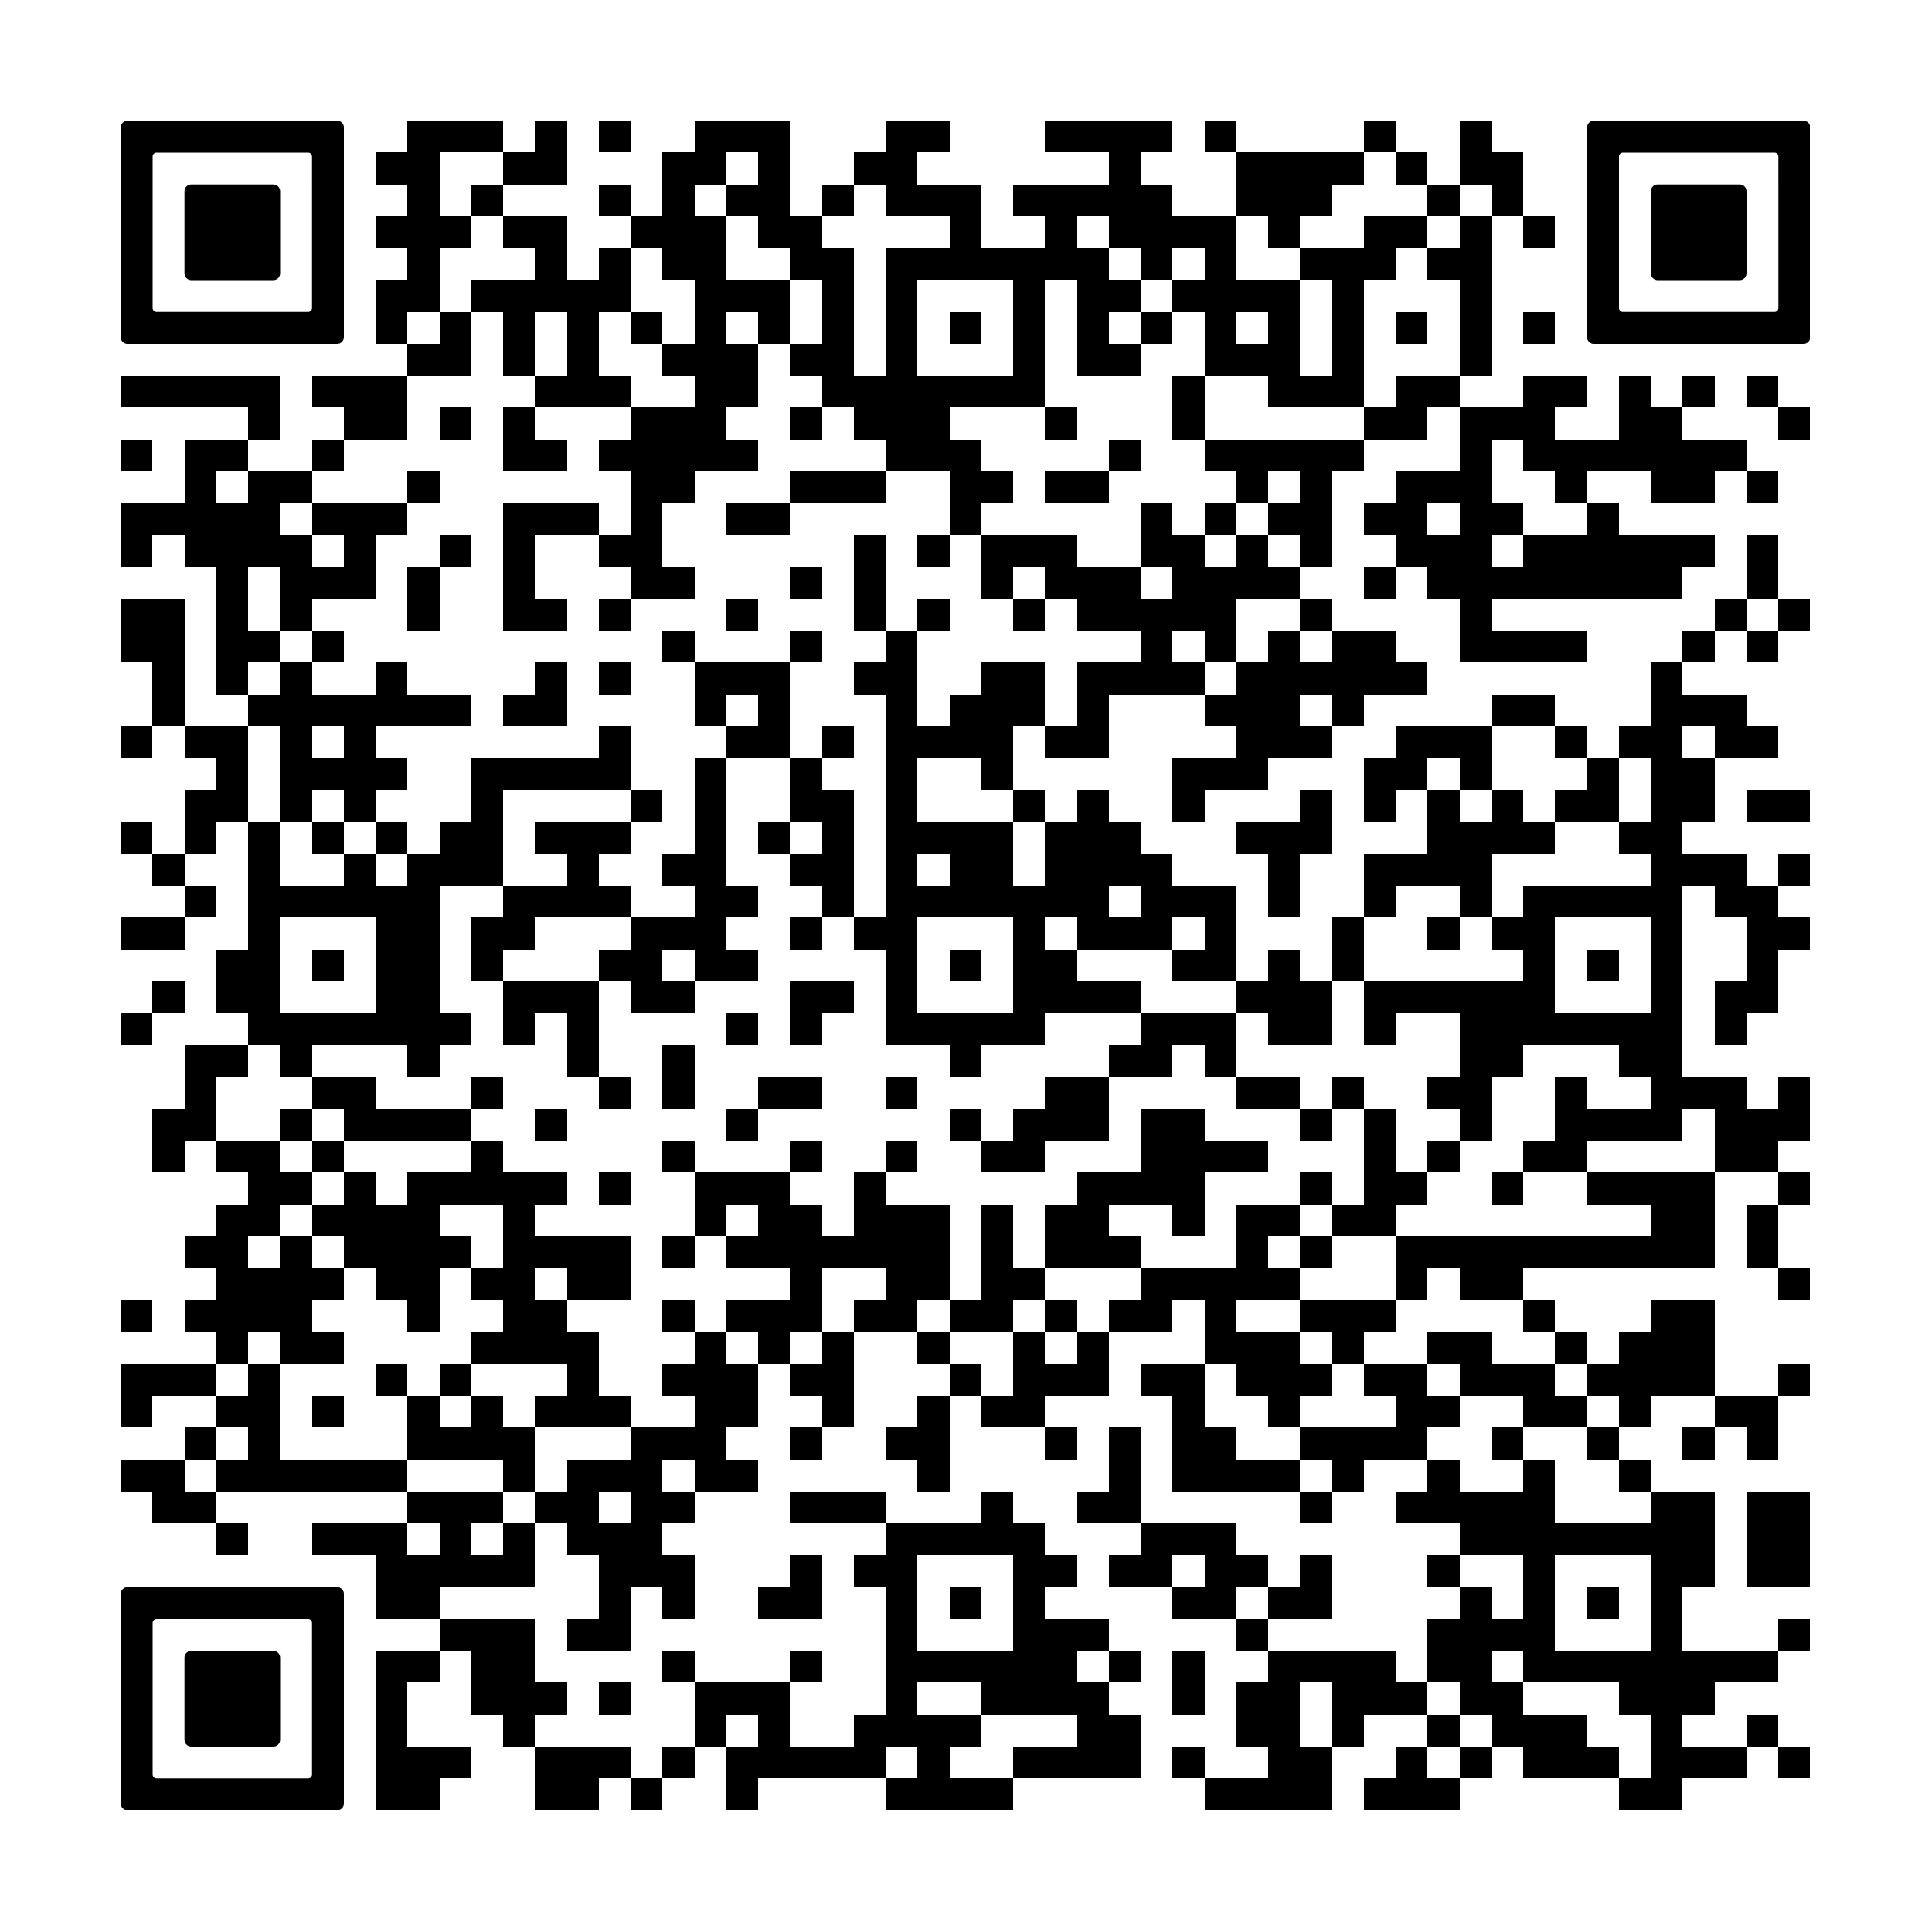 <svg version="1.0" xmlns="http://www.w3.org/2000/svg" xmlns:xlink="http://www.w3.org/1999/xlink"
	 viewBox="0 0 100 100" enable-background="new 0 0 100 100" xml:space="preserve">
	
<rect x="0" y="0" width="100" height="100" fill="#808080" stroke="none"/>
	
<svg xmlns="http://www.w3.org/2000/svg" xmlns:xlink="http://www.w3.org/1999/xlink" version="1.1" width="100" height="100" viewBox="0 0 2000 2000" x="0" y="0" shape-rendering="crispEdges"><defs/><rect x="0" y="0" width="2000" height="2000" fill="#ffffff"/><rect x="422" y="125" width="33" height="33" fill="#000000"/><rect x="455" y="125" width="33" height="33" fill="#000000"/><rect x="488" y="125" width="33" height="33" fill="#000000"/><rect x="554" y="125" width="33" height="33" fill="#000000"/><rect x="620" y="125" width="33" height="33" fill="#000000"/><rect x="719" y="125" width="33" height="33" fill="#000000"/><rect x="752" y="125" width="33" height="33" fill="#000000"/><rect x="785" y="125" width="33" height="33" fill="#000000"/><rect x="917" y="125" width="33" height="33" fill="#000000"/><rect x="950" y="125" width="33" height="33" fill="#000000"/><rect x="1082" y="125" width="33" height="33" fill="#000000"/><rect x="1115" y="125" width="33" height="33" fill="#000000"/><rect x="1148" y="125" width="33" height="33" fill="#000000"/><rect x="1181" y="125" width="33" height="33" fill="#000000"/><rect x="1247" y="125" width="33" height="33" fill="#000000"/><rect x="1412" y="125" width="33" height="33" fill="#000000"/><rect x="1511" y="125" width="33" height="33" fill="#000000"/><rect x="389" y="158" width="33" height="33" fill="#000000"/><rect x="422" y="158" width="33" height="33" fill="#000000"/><rect x="521" y="158" width="33" height="33" fill="#000000"/><rect x="554" y="158" width="33" height="33" fill="#000000"/><rect x="686" y="158" width="33" height="33" fill="#000000"/><rect x="719" y="158" width="33" height="33" fill="#000000"/><rect x="785" y="158" width="33" height="33" fill="#000000"/><rect x="884" y="158" width="33" height="33" fill="#000000"/><rect x="917" y="158" width="33" height="33" fill="#000000"/><rect x="1148" y="158" width="33" height="33" fill="#000000"/><rect x="1280" y="158" width="33" height="33" fill="#000000"/><rect x="1313" y="158" width="33" height="33" fill="#000000"/><rect x="1346" y="158" width="33" height="33" fill="#000000"/><rect x="1379" y="158" width="33" height="33" fill="#000000"/><rect x="1445" y="158" width="33" height="33" fill="#000000"/><rect x="1511" y="158" width="33" height="33" fill="#000000"/><rect x="1544" y="158" width="33" height="33" fill="#000000"/><rect x="422" y="191" width="33" height="33" fill="#000000"/><rect x="488" y="191" width="33" height="33" fill="#000000"/><rect x="620" y="191" width="33" height="33" fill="#000000"/><rect x="686" y="191" width="33" height="33" fill="#000000"/><rect x="752" y="191" width="33" height="33" fill="#000000"/><rect x="785" y="191" width="33" height="33" fill="#000000"/><rect x="851" y="191" width="33" height="33" fill="#000000"/><rect x="917" y="191" width="33" height="33" fill="#000000"/><rect x="950" y="191" width="33" height="33" fill="#000000"/><rect x="983" y="191" width="33" height="33" fill="#000000"/><rect x="1049" y="191" width="33" height="33" fill="#000000"/><rect x="1082" y="191" width="33" height="33" fill="#000000"/><rect x="1115" y="191" width="33" height="33" fill="#000000"/><rect x="1148" y="191" width="33" height="33" fill="#000000"/><rect x="1181" y="191" width="33" height="33" fill="#000000"/><rect x="1280" y="191" width="33" height="33" fill="#000000"/><rect x="1313" y="191" width="33" height="33" fill="#000000"/><rect x="1346" y="191" width="33" height="33" fill="#000000"/><rect x="1478" y="191" width="33" height="33" fill="#000000"/><rect x="1544" y="191" width="33" height="33" fill="#000000"/><rect x="389" y="224" width="33" height="33" fill="#000000"/><rect x="422" y="224" width="33" height="33" fill="#000000"/><rect x="455" y="224" width="33" height="33" fill="#000000"/><rect x="521" y="224" width="33" height="33" fill="#000000"/><rect x="554" y="224" width="33" height="33" fill="#000000"/><rect x="653" y="224" width="33" height="33" fill="#000000"/><rect x="686" y="224" width="33" height="33" fill="#000000"/><rect x="719" y="224" width="33" height="33" fill="#000000"/><rect x="785" y="224" width="33" height="33" fill="#000000"/><rect x="818" y="224" width="33" height="33" fill="#000000"/><rect x="983" y="224" width="33" height="33" fill="#000000"/><rect x="1082" y="224" width="33" height="33" fill="#000000"/><rect x="1148" y="224" width="33" height="33" fill="#000000"/><rect x="1181" y="224" width="33" height="33" fill="#000000"/><rect x="1214" y="224" width="33" height="33" fill="#000000"/><rect x="1247" y="224" width="33" height="33" fill="#000000"/><rect x="1313" y="224" width="33" height="33" fill="#000000"/><rect x="1412" y="224" width="33" height="33" fill="#000000"/><rect x="1445" y="224" width="33" height="33" fill="#000000"/><rect x="1511" y="224" width="33" height="33" fill="#000000"/><rect x="1577" y="224" width="33" height="33" fill="#000000"/><rect x="422" y="257" width="33" height="33" fill="#000000"/><rect x="554" y="257" width="33" height="33" fill="#000000"/><rect x="620" y="257" width="33" height="33" fill="#000000"/><rect x="686" y="257" width="33" height="33" fill="#000000"/><rect x="719" y="257" width="33" height="33" fill="#000000"/><rect x="818" y="257" width="33" height="33" fill="#000000"/><rect x="851" y="257" width="33" height="33" fill="#000000"/><rect x="917" y="257" width="33" height="33" fill="#000000"/><rect x="950" y="257" width="33" height="33" fill="#000000"/><rect x="983" y="257" width="33" height="33" fill="#000000"/><rect x="1016" y="257" width="33" height="33" fill="#000000"/><rect x="1049" y="257" width="33" height="33" fill="#000000"/><rect x="1082" y="257" width="33" height="33" fill="#000000"/><rect x="1115" y="257" width="33" height="33" fill="#000000"/><rect x="1181" y="257" width="33" height="33" fill="#000000"/><rect x="1247" y="257" width="33" height="33" fill="#000000"/><rect x="1346" y="257" width="33" height="33" fill="#000000"/><rect x="1379" y="257" width="33" height="33" fill="#000000"/><rect x="1412" y="257" width="33" height="33" fill="#000000"/><rect x="1478" y="257" width="33" height="33" fill="#000000"/><rect x="1511" y="257" width="33" height="33" fill="#000000"/><rect x="389" y="290" width="33" height="33" fill="#000000"/><rect x="422" y="290" width="33" height="33" fill="#000000"/><rect x="488" y="290" width="33" height="33" fill="#000000"/><rect x="521" y="290" width="33" height="33" fill="#000000"/><rect x="554" y="290" width="33" height="33" fill="#000000"/><rect x="587" y="290" width="33" height="33" fill="#000000"/><rect x="620" y="290" width="33" height="33" fill="#000000"/><rect x="719" y="290" width="33" height="33" fill="#000000"/><rect x="752" y="290" width="33" height="33" fill="#000000"/><rect x="785" y="290" width="33" height="33" fill="#000000"/><rect x="851" y="290" width="33" height="33" fill="#000000"/><rect x="917" y="290" width="33" height="33" fill="#000000"/><rect x="1049" y="290" width="33" height="33" fill="#000000"/><rect x="1115" y="290" width="33" height="33" fill="#000000"/><rect x="1148" y="290" width="33" height="33" fill="#000000"/><rect x="1214" y="290" width="33" height="33" fill="#000000"/><rect x="1247" y="290" width="33" height="33" fill="#000000"/><rect x="1280" y="290" width="33" height="33" fill="#000000"/><rect x="1313" y="290" width="33" height="33" fill="#000000"/><rect x="1379" y="290" width="33" height="33" fill="#000000"/><rect x="1511" y="290" width="33" height="33" fill="#000000"/><rect x="389" y="323" width="33" height="33" fill="#000000"/><rect x="455" y="323" width="33" height="33" fill="#000000"/><rect x="521" y="323" width="33" height="33" fill="#000000"/><rect x="587" y="323" width="33" height="33" fill="#000000"/><rect x="653" y="323" width="33" height="33" fill="#000000"/><rect x="719" y="323" width="33" height="33" fill="#000000"/><rect x="785" y="323" width="33" height="33" fill="#000000"/><rect x="851" y="323" width="33" height="33" fill="#000000"/><rect x="917" y="323" width="33" height="33" fill="#000000"/><rect x="983" y="323" width="33" height="33" fill="#000000"/><rect x="1049" y="323" width="33" height="33" fill="#000000"/><rect x="1115" y="323" width="33" height="33" fill="#000000"/><rect x="1181" y="323" width="33" height="33" fill="#000000"/><rect x="1247" y="323" width="33" height="33" fill="#000000"/><rect x="1313" y="323" width="33" height="33" fill="#000000"/><rect x="1379" y="323" width="33" height="33" fill="#000000"/><rect x="1445" y="323" width="33" height="33" fill="#000000"/><rect x="1511" y="323" width="33" height="33" fill="#000000"/><rect x="1577" y="323" width="33" height="33" fill="#000000"/><rect x="422" y="356" width="33" height="33" fill="#000000"/><rect x="455" y="356" width="33" height="33" fill="#000000"/><rect x="521" y="356" width="33" height="33" fill="#000000"/><rect x="587" y="356" width="33" height="33" fill="#000000"/><rect x="686" y="356" width="33" height="33" fill="#000000"/><rect x="719" y="356" width="33" height="33" fill="#000000"/><rect x="752" y="356" width="33" height="33" fill="#000000"/><rect x="818" y="356" width="33" height="33" fill="#000000"/><rect x="851" y="356" width="33" height="33" fill="#000000"/><rect x="917" y="356" width="33" height="33" fill="#000000"/><rect x="1049" y="356" width="33" height="33" fill="#000000"/><rect x="1115" y="356" width="33" height="33" fill="#000000"/><rect x="1148" y="356" width="33" height="33" fill="#000000"/><rect x="1247" y="356" width="33" height="33" fill="#000000"/><rect x="1280" y="356" width="33" height="33" fill="#000000"/><rect x="1313" y="356" width="33" height="33" fill="#000000"/><rect x="1379" y="356" width="33" height="33" fill="#000000"/><rect x="1511" y="356" width="33" height="33" fill="#000000"/><rect x="125" y="389" width="33" height="33" fill="#000000"/><rect x="158" y="389" width="33" height="33" fill="#000000"/><rect x="191" y="389" width="33" height="33" fill="#000000"/><rect x="224" y="389" width="33" height="33" fill="#000000"/><rect x="257" y="389" width="33" height="33" fill="#000000"/><rect x="323" y="389" width="33" height="33" fill="#000000"/><rect x="356" y="389" width="33" height="33" fill="#000000"/><rect x="389" y="389" width="33" height="33" fill="#000000"/><rect x="554" y="389" width="33" height="33" fill="#000000"/><rect x="587" y="389" width="33" height="33" fill="#000000"/><rect x="620" y="389" width="33" height="33" fill="#000000"/><rect x="719" y="389" width="33" height="33" fill="#000000"/><rect x="752" y="389" width="33" height="33" fill="#000000"/><rect x="851" y="389" width="33" height="33" fill="#000000"/><rect x="884" y="389" width="33" height="33" fill="#000000"/><rect x="917" y="389" width="33" height="33" fill="#000000"/><rect x="950" y="389" width="33" height="33" fill="#000000"/><rect x="983" y="389" width="33" height="33" fill="#000000"/><rect x="1016" y="389" width="33" height="33" fill="#000000"/><rect x="1049" y="389" width="33" height="33" fill="#000000"/><rect x="1214" y="389" width="33" height="33" fill="#000000"/><rect x="1313" y="389" width="33" height="33" fill="#000000"/><rect x="1346" y="389" width="33" height="33" fill="#000000"/><rect x="1379" y="389" width="33" height="33" fill="#000000"/><rect x="1445" y="389" width="33" height="33" fill="#000000"/><rect x="1478" y="389" width="33" height="33" fill="#000000"/><rect x="1577" y="389" width="33" height="33" fill="#000000"/><rect x="1610" y="389" width="33" height="33" fill="#000000"/><rect x="1676" y="389" width="33" height="33" fill="#000000"/><rect x="1742" y="389" width="33" height="33" fill="#000000"/><rect x="1808" y="389" width="33" height="33" fill="#000000"/><rect x="257" y="422" width="33" height="33" fill="#000000"/><rect x="356" y="422" width="33" height="33" fill="#000000"/><rect x="389" y="422" width="33" height="33" fill="#000000"/><rect x="455" y="422" width="33" height="33" fill="#000000"/><rect x="521" y="422" width="33" height="33" fill="#000000"/><rect x="653" y="422" width="33" height="33" fill="#000000"/><rect x="686" y="422" width="33" height="33" fill="#000000"/><rect x="719" y="422" width="33" height="33" fill="#000000"/><rect x="818" y="422" width="33" height="33" fill="#000000"/><rect x="884" y="422" width="33" height="33" fill="#000000"/><rect x="917" y="422" width="33" height="33" fill="#000000"/><rect x="950" y="422" width="33" height="33" fill="#000000"/><rect x="1082" y="422" width="33" height="33" fill="#000000"/><rect x="1214" y="422" width="33" height="33" fill="#000000"/><rect x="1412" y="422" width="33" height="33" fill="#000000"/><rect x="1445" y="422" width="33" height="33" fill="#000000"/><rect x="1511" y="422" width="33" height="33" fill="#000000"/><rect x="1544" y="422" width="33" height="33" fill="#000000"/><rect x="1577" y="422" width="33" height="33" fill="#000000"/><rect x="1676" y="422" width="33" height="33" fill="#000000"/><rect x="1709" y="422" width="33" height="33" fill="#000000"/><rect x="1841" y="422" width="33" height="33" fill="#000000"/><rect x="125" y="455" width="33" height="33" fill="#000000"/><rect x="191" y="455" width="33" height="33" fill="#000000"/><rect x="224" y="455" width="33" height="33" fill="#000000"/><rect x="323" y="455" width="33" height="33" fill="#000000"/><rect x="521" y="455" width="33" height="33" fill="#000000"/><rect x="554" y="455" width="33" height="33" fill="#000000"/><rect x="620" y="455" width="33" height="33" fill="#000000"/><rect x="653" y="455" width="33" height="33" fill="#000000"/><rect x="686" y="455" width="33" height="33" fill="#000000"/><rect x="719" y="455" width="33" height="33" fill="#000000"/><rect x="752" y="455" width="33" height="33" fill="#000000"/><rect x="917" y="455" width="33" height="33" fill="#000000"/><rect x="950" y="455" width="33" height="33" fill="#000000"/><rect x="983" y="455" width="33" height="33" fill="#000000"/><rect x="1148" y="455" width="33" height="33" fill="#000000"/><rect x="1247" y="455" width="33" height="33" fill="#000000"/><rect x="1280" y="455" width="33" height="33" fill="#000000"/><rect x="1313" y="455" width="33" height="33" fill="#000000"/><rect x="1346" y="455" width="33" height="33" fill="#000000"/><rect x="1379" y="455" width="33" height="33" fill="#000000"/><rect x="1511" y="455" width="33" height="33" fill="#000000"/><rect x="1577" y="455" width="33" height="33" fill="#000000"/><rect x="1610" y="455" width="33" height="33" fill="#000000"/><rect x="1643" y="455" width="33" height="33" fill="#000000"/><rect x="1676" y="455" width="33" height="33" fill="#000000"/><rect x="1709" y="455" width="33" height="33" fill="#000000"/><rect x="1742" y="455" width="33" height="33" fill="#000000"/><rect x="1775" y="455" width="33" height="33" fill="#000000"/><rect x="191" y="488" width="33" height="33" fill="#000000"/><rect x="257" y="488" width="33" height="33" fill="#000000"/><rect x="290" y="488" width="33" height="33" fill="#000000"/><rect x="422" y="488" width="33" height="33" fill="#000000"/><rect x="653" y="488" width="33" height="33" fill="#000000"/><rect x="686" y="488" width="33" height="33" fill="#000000"/><rect x="818" y="488" width="33" height="33" fill="#000000"/><rect x="851" y="488" width="33" height="33" fill="#000000"/><rect x="884" y="488" width="33" height="33" fill="#000000"/><rect x="983" y="488" width="33" height="33" fill="#000000"/><rect x="1016" y="488" width="33" height="33" fill="#000000"/><rect x="1082" y="488" width="33" height="33" fill="#000000"/><rect x="1115" y="488" width="33" height="33" fill="#000000"/><rect x="1280" y="488" width="33" height="33" fill="#000000"/><rect x="1346" y="488" width="33" height="33" fill="#000000"/><rect x="1445" y="488" width="33" height="33" fill="#000000"/><rect x="1478" y="488" width="33" height="33" fill="#000000"/><rect x="1511" y="488" width="33" height="33" fill="#000000"/><rect x="1610" y="488" width="33" height="33" fill="#000000"/><rect x="1709" y="488" width="33" height="33" fill="#000000"/><rect x="1742" y="488" width="33" height="33" fill="#000000"/><rect x="1808" y="488" width="33" height="33" fill="#000000"/><rect x="125" y="521" width="33" height="33" fill="#000000"/><rect x="158" y="521" width="33" height="33" fill="#000000"/><rect x="191" y="521" width="33" height="33" fill="#000000"/><rect x="224" y="521" width="33" height="33" fill="#000000"/><rect x="257" y="521" width="33" height="33" fill="#000000"/><rect x="323" y="521" width="33" height="33" fill="#000000"/><rect x="356" y="521" width="33" height="33" fill="#000000"/><rect x="389" y="521" width="33" height="33" fill="#000000"/><rect x="521" y="521" width="33" height="33" fill="#000000"/><rect x="554" y="521" width="33" height="33" fill="#000000"/><rect x="587" y="521" width="33" height="33" fill="#000000"/><rect x="653" y="521" width="33" height="33" fill="#000000"/><rect x="752" y="521" width="33" height="33" fill="#000000"/><rect x="785" y="521" width="33" height="33" fill="#000000"/><rect x="983" y="521" width="33" height="33" fill="#000000"/><rect x="1181" y="521" width="33" height="33" fill="#000000"/><rect x="1247" y="521" width="33" height="33" fill="#000000"/><rect x="1313" y="521" width="33" height="33" fill="#000000"/><rect x="1346" y="521" width="33" height="33" fill="#000000"/><rect x="1412" y="521" width="33" height="33" fill="#000000"/><rect x="1445" y="521" width="33" height="33" fill="#000000"/><rect x="1511" y="521" width="33" height="33" fill="#000000"/><rect x="1544" y="521" width="33" height="33" fill="#000000"/><rect x="1643" y="521" width="33" height="33" fill="#000000"/><rect x="125" y="554" width="33" height="33" fill="#000000"/><rect x="191" y="554" width="33" height="33" fill="#000000"/><rect x="224" y="554" width="33" height="33" fill="#000000"/><rect x="257" y="554" width="33" height="33" fill="#000000"/><rect x="290" y="554" width="33" height="33" fill="#000000"/><rect x="356" y="554" width="33" height="33" fill="#000000"/><rect x="455" y="554" width="33" height="33" fill="#000000"/><rect x="521" y="554" width="33" height="33" fill="#000000"/><rect x="620" y="554" width="33" height="33" fill="#000000"/><rect x="653" y="554" width="33" height="33" fill="#000000"/><rect x="884" y="554" width="33" height="33" fill="#000000"/><rect x="950" y="554" width="33" height="33" fill="#000000"/><rect x="1016" y="554" width="33" height="33" fill="#000000"/><rect x="1049" y="554" width="33" height="33" fill="#000000"/><rect x="1082" y="554" width="33" height="33" fill="#000000"/><rect x="1181" y="554" width="33" height="33" fill="#000000"/><rect x="1214" y="554" width="33" height="33" fill="#000000"/><rect x="1280" y="554" width="33" height="33" fill="#000000"/><rect x="1346" y="554" width="33" height="33" fill="#000000"/><rect x="1445" y="554" width="33" height="33" fill="#000000"/><rect x="1478" y="554" width="33" height="33" fill="#000000"/><rect x="1511" y="554" width="33" height="33" fill="#000000"/><rect x="1577" y="554" width="33" height="33" fill="#000000"/><rect x="1610" y="554" width="33" height="33" fill="#000000"/><rect x="1643" y="554" width="33" height="33" fill="#000000"/><rect x="1676" y="554" width="33" height="33" fill="#000000"/><rect x="1709" y="554" width="33" height="33" fill="#000000"/><rect x="1742" y="554" width="33" height="33" fill="#000000"/><rect x="1808" y="554" width="33" height="33" fill="#000000"/><rect x="224" y="587" width="33" height="33" fill="#000000"/><rect x="290" y="587" width="33" height="33" fill="#000000"/><rect x="323" y="587" width="33" height="33" fill="#000000"/><rect x="356" y="587" width="33" height="33" fill="#000000"/><rect x="422" y="587" width="33" height="33" fill="#000000"/><rect x="521" y="587" width="33" height="33" fill="#000000"/><rect x="653" y="587" width="33" height="33" fill="#000000"/><rect x="686" y="587" width="33" height="33" fill="#000000"/><rect x="818" y="587" width="33" height="33" fill="#000000"/><rect x="884" y="587" width="33" height="33" fill="#000000"/><rect x="1016" y="587" width="33" height="33" fill="#000000"/><rect x="1082" y="587" width="33" height="33" fill="#000000"/><rect x="1115" y="587" width="33" height="33" fill="#000000"/><rect x="1148" y="587" width="33" height="33" fill="#000000"/><rect x="1214" y="587" width="33" height="33" fill="#000000"/><rect x="1247" y="587" width="33" height="33" fill="#000000"/><rect x="1280" y="587" width="33" height="33" fill="#000000"/><rect x="1313" y="587" width="33" height="33" fill="#000000"/><rect x="1412" y="587" width="33" height="33" fill="#000000"/><rect x="1478" y="587" width="33" height="33" fill="#000000"/><rect x="1511" y="587" width="33" height="33" fill="#000000"/><rect x="1544" y="587" width="33" height="33" fill="#000000"/><rect x="1577" y="587" width="33" height="33" fill="#000000"/><rect x="1610" y="587" width="33" height="33" fill="#000000"/><rect x="1643" y="587" width="33" height="33" fill="#000000"/><rect x="1676" y="587" width="33" height="33" fill="#000000"/><rect x="1709" y="587" width="33" height="33" fill="#000000"/><rect x="1808" y="587" width="33" height="33" fill="#000000"/><rect x="125" y="620" width="33" height="33" fill="#000000"/><rect x="158" y="620" width="33" height="33" fill="#000000"/><rect x="224" y="620" width="33" height="33" fill="#000000"/><rect x="290" y="620" width="33" height="33" fill="#000000"/><rect x="422" y="620" width="33" height="33" fill="#000000"/><rect x="521" y="620" width="33" height="33" fill="#000000"/><rect x="554" y="620" width="33" height="33" fill="#000000"/><rect x="620" y="620" width="33" height="33" fill="#000000"/><rect x="752" y="620" width="33" height="33" fill="#000000"/><rect x="884" y="620" width="33" height="33" fill="#000000"/><rect x="950" y="620" width="33" height="33" fill="#000000"/><rect x="1049" y="620" width="33" height="33" fill="#000000"/><rect x="1115" y="620" width="33" height="33" fill="#000000"/><rect x="1148" y="620" width="33" height="33" fill="#000000"/><rect x="1181" y="620" width="33" height="33" fill="#000000"/><rect x="1214" y="620" width="33" height="33" fill="#000000"/><rect x="1247" y="620" width="33" height="33" fill="#000000"/><rect x="1346" y="620" width="33" height="33" fill="#000000"/><rect x="1511" y="620" width="33" height="33" fill="#000000"/><rect x="1775" y="620" width="33" height="33" fill="#000000"/><rect x="1841" y="620" width="33" height="33" fill="#000000"/><rect x="125" y="653" width="33" height="33" fill="#000000"/><rect x="158" y="653" width="33" height="33" fill="#000000"/><rect x="224" y="653" width="33" height="33" fill="#000000"/><rect x="257" y="653" width="33" height="33" fill="#000000"/><rect x="323" y="653" width="33" height="33" fill="#000000"/><rect x="686" y="653" width="33" height="33" fill="#000000"/><rect x="818" y="653" width="33" height="33" fill="#000000"/><rect x="917" y="653" width="33" height="33" fill="#000000"/><rect x="1181" y="653" width="33" height="33" fill="#000000"/><rect x="1247" y="653" width="33" height="33" fill="#000000"/><rect x="1313" y="653" width="33" height="33" fill="#000000"/><rect x="1379" y="653" width="33" height="33" fill="#000000"/><rect x="1412" y="653" width="33" height="33" fill="#000000"/><rect x="1511" y="653" width="33" height="33" fill="#000000"/><rect x="1544" y="653" width="33" height="33" fill="#000000"/><rect x="1577" y="653" width="33" height="33" fill="#000000"/><rect x="1610" y="653" width="33" height="33" fill="#000000"/><rect x="1742" y="653" width="33" height="33" fill="#000000"/><rect x="1808" y="653" width="33" height="33" fill="#000000"/><rect x="158" y="686" width="33" height="33" fill="#000000"/><rect x="224" y="686" width="33" height="33" fill="#000000"/><rect x="290" y="686" width="33" height="33" fill="#000000"/><rect x="389" y="686" width="33" height="33" fill="#000000"/><rect x="554" y="686" width="33" height="33" fill="#000000"/><rect x="620" y="686" width="33" height="33" fill="#000000"/><rect x="719" y="686" width="33" height="33" fill="#000000"/><rect x="752" y="686" width="33" height="33" fill="#000000"/><rect x="785" y="686" width="33" height="33" fill="#000000"/><rect x="884" y="686" width="33" height="33" fill="#000000"/><rect x="917" y="686" width="33" height="33" fill="#000000"/><rect x="1016" y="686" width="33" height="33" fill="#000000"/><rect x="1049" y="686" width="33" height="33" fill="#000000"/><rect x="1115" y="686" width="33" height="33" fill="#000000"/><rect x="1148" y="686" width="33" height="33" fill="#000000"/><rect x="1181" y="686" width="33" height="33" fill="#000000"/><rect x="1214" y="686" width="33" height="33" fill="#000000"/><rect x="1280" y="686" width="33" height="33" fill="#000000"/><rect x="1313" y="686" width="33" height="33" fill="#000000"/><rect x="1346" y="686" width="33" height="33" fill="#000000"/><rect x="1379" y="686" width="33" height="33" fill="#000000"/><rect x="1412" y="686" width="33" height="33" fill="#000000"/><rect x="1445" y="686" width="33" height="33" fill="#000000"/><rect x="1709" y="686" width="33" height="33" fill="#000000"/><rect x="158" y="719" width="33" height="33" fill="#000000"/><rect x="257" y="719" width="33" height="33" fill="#000000"/><rect x="290" y="719" width="33" height="33" fill="#000000"/><rect x="323" y="719" width="33" height="33" fill="#000000"/><rect x="356" y="719" width="33" height="33" fill="#000000"/><rect x="389" y="719" width="33" height="33" fill="#000000"/><rect x="422" y="719" width="33" height="33" fill="#000000"/><rect x="455" y="719" width="33" height="33" fill="#000000"/><rect x="521" y="719" width="33" height="33" fill="#000000"/><rect x="554" y="719" width="33" height="33" fill="#000000"/><rect x="719" y="719" width="33" height="33" fill="#000000"/><rect x="785" y="719" width="33" height="33" fill="#000000"/><rect x="917" y="719" width="33" height="33" fill="#000000"/><rect x="983" y="719" width="33" height="33" fill="#000000"/><rect x="1016" y="719" width="33" height="33" fill="#000000"/><rect x="1049" y="719" width="33" height="33" fill="#000000"/><rect x="1115" y="719" width="33" height="33" fill="#000000"/><rect x="1247" y="719" width="33" height="33" fill="#000000"/><rect x="1280" y="719" width="33" height="33" fill="#000000"/><rect x="1313" y="719" width="33" height="33" fill="#000000"/><rect x="1379" y="719" width="33" height="33" fill="#000000"/><rect x="1544" y="719" width="33" height="33" fill="#000000"/><rect x="1577" y="719" width="33" height="33" fill="#000000"/><rect x="1709" y="719" width="33" height="33" fill="#000000"/><rect x="1742" y="719" width="33" height="33" fill="#000000"/><rect x="1775" y="719" width="33" height="33" fill="#000000"/><rect x="125" y="752" width="33" height="33" fill="#000000"/><rect x="191" y="752" width="33" height="33" fill="#000000"/><rect x="224" y="752" width="33" height="33" fill="#000000"/><rect x="290" y="752" width="33" height="33" fill="#000000"/><rect x="356" y="752" width="33" height="33" fill="#000000"/><rect x="620" y="752" width="33" height="33" fill="#000000"/><rect x="752" y="752" width="33" height="33" fill="#000000"/><rect x="785" y="752" width="33" height="33" fill="#000000"/><rect x="851" y="752" width="33" height="33" fill="#000000"/><rect x="917" y="752" width="33" height="33" fill="#000000"/><rect x="950" y="752" width="33" height="33" fill="#000000"/><rect x="983" y="752" width="33" height="33" fill="#000000"/><rect x="1016" y="752" width="33" height="33" fill="#000000"/><rect x="1082" y="752" width="33" height="33" fill="#000000"/><rect x="1115" y="752" width="33" height="33" fill="#000000"/><rect x="1280" y="752" width="33" height="33" fill="#000000"/><rect x="1313" y="752" width="33" height="33" fill="#000000"/><rect x="1346" y="752" width="33" height="33" fill="#000000"/><rect x="1445" y="752" width="33" height="33" fill="#000000"/><rect x="1478" y="752" width="33" height="33" fill="#000000"/><rect x="1511" y="752" width="33" height="33" fill="#000000"/><rect x="1610" y="752" width="33" height="33" fill="#000000"/><rect x="1676" y="752" width="33" height="33" fill="#000000"/><rect x="1709" y="752" width="33" height="33" fill="#000000"/><rect x="1775" y="752" width="33" height="33" fill="#000000"/><rect x="1808" y="752" width="33" height="33" fill="#000000"/><rect x="224" y="785" width="33" height="33" fill="#000000"/><rect x="290" y="785" width="33" height="33" fill="#000000"/><rect x="323" y="785" width="33" height="33" fill="#000000"/><rect x="356" y="785" width="33" height="33" fill="#000000"/><rect x="389" y="785" width="33" height="33" fill="#000000"/><rect x="488" y="785" width="33" height="33" fill="#000000"/><rect x="521" y="785" width="33" height="33" fill="#000000"/><rect x="554" y="785" width="33" height="33" fill="#000000"/><rect x="587" y="785" width="33" height="33" fill="#000000"/><rect x="620" y="785" width="33" height="33" fill="#000000"/><rect x="719" y="785" width="33" height="33" fill="#000000"/><rect x="818" y="785" width="33" height="33" fill="#000000"/><rect x="917" y="785" width="33" height="33" fill="#000000"/><rect x="1016" y="785" width="33" height="33" fill="#000000"/><rect x="1214" y="785" width="33" height="33" fill="#000000"/><rect x="1247" y="785" width="33" height="33" fill="#000000"/><rect x="1280" y="785" width="33" height="33" fill="#000000"/><rect x="1412" y="785" width="33" height="33" fill="#000000"/><rect x="1445" y="785" width="33" height="33" fill="#000000"/><rect x="1511" y="785" width="33" height="33" fill="#000000"/><rect x="1643" y="785" width="33" height="33" fill="#000000"/><rect x="1709" y="785" width="33" height="33" fill="#000000"/><rect x="1742" y="785" width="33" height="33" fill="#000000"/><rect x="191" y="818" width="33" height="33" fill="#000000"/><rect x="224" y="818" width="33" height="33" fill="#000000"/><rect x="290" y="818" width="33" height="33" fill="#000000"/><rect x="356" y="818" width="33" height="33" fill="#000000"/><rect x="488" y="818" width="33" height="33" fill="#000000"/><rect x="653" y="818" width="33" height="33" fill="#000000"/><rect x="719" y="818" width="33" height="33" fill="#000000"/><rect x="818" y="818" width="33" height="33" fill="#000000"/><rect x="851" y="818" width="33" height="33" fill="#000000"/><rect x="917" y="818" width="33" height="33" fill="#000000"/><rect x="1049" y="818" width="33" height="33" fill="#000000"/><rect x="1115" y="818" width="33" height="33" fill="#000000"/><rect x="1214" y="818" width="33" height="33" fill="#000000"/><rect x="1346" y="818" width="33" height="33" fill="#000000"/><rect x="1412" y="818" width="33" height="33" fill="#000000"/><rect x="1478" y="818" width="33" height="33" fill="#000000"/><rect x="1544" y="818" width="33" height="33" fill="#000000"/><rect x="1610" y="818" width="33" height="33" fill="#000000"/><rect x="1643" y="818" width="33" height="33" fill="#000000"/><rect x="1709" y="818" width="33" height="33" fill="#000000"/><rect x="1742" y="818" width="33" height="33" fill="#000000"/><rect x="1808" y="818" width="33" height="33" fill="#000000"/><rect x="1841" y="818" width="33" height="33" fill="#000000"/><rect x="125" y="851" width="33" height="33" fill="#000000"/><rect x="191" y="851" width="33" height="33" fill="#000000"/><rect x="257" y="851" width="33" height="33" fill="#000000"/><rect x="323" y="851" width="33" height="33" fill="#000000"/><rect x="389" y="851" width="33" height="33" fill="#000000"/><rect x="455" y="851" width="33" height="33" fill="#000000"/><rect x="488" y="851" width="33" height="33" fill="#000000"/><rect x="554" y="851" width="33" height="33" fill="#000000"/><rect x="587" y="851" width="33" height="33" fill="#000000"/><rect x="620" y="851" width="33" height="33" fill="#000000"/><rect x="719" y="851" width="33" height="33" fill="#000000"/><rect x="785" y="851" width="33" height="33" fill="#000000"/><rect x="851" y="851" width="33" height="33" fill="#000000"/><rect x="917" y="851" width="33" height="33" fill="#000000"/><rect x="950" y="851" width="33" height="33" fill="#000000"/><rect x="983" y="851" width="33" height="33" fill="#000000"/><rect x="1016" y="851" width="33" height="33" fill="#000000"/><rect x="1082" y="851" width="33" height="33" fill="#000000"/><rect x="1115" y="851" width="33" height="33" fill="#000000"/><rect x="1148" y="851" width="33" height="33" fill="#000000"/><rect x="1280" y="851" width="33" height="33" fill="#000000"/><rect x="1313" y="851" width="33" height="33" fill="#000000"/><rect x="1346" y="851" width="33" height="33" fill="#000000"/><rect x="1478" y="851" width="33" height="33" fill="#000000"/><rect x="1511" y="851" width="33" height="33" fill="#000000"/><rect x="1544" y="851" width="33" height="33" fill="#000000"/><rect x="1577" y="851" width="33" height="33" fill="#000000"/><rect x="1676" y="851" width="33" height="33" fill="#000000"/><rect x="1709" y="851" width="33" height="33" fill="#000000"/><rect x="158" y="884" width="33" height="33" fill="#000000"/><rect x="257" y="884" width="33" height="33" fill="#000000"/><rect x="356" y="884" width="33" height="33" fill="#000000"/><rect x="422" y="884" width="33" height="33" fill="#000000"/><rect x="455" y="884" width="33" height="33" fill="#000000"/><rect x="488" y="884" width="33" height="33" fill="#000000"/><rect x="587" y="884" width="33" height="33" fill="#000000"/><rect x="686" y="884" width="33" height="33" fill="#000000"/><rect x="719" y="884" width="33" height="33" fill="#000000"/><rect x="818" y="884" width="33" height="33" fill="#000000"/><rect x="851" y="884" width="33" height="33" fill="#000000"/><rect x="917" y="884" width="33" height="33" fill="#000000"/><rect x="983" y="884" width="33" height="33" fill="#000000"/><rect x="1016" y="884" width="33" height="33" fill="#000000"/><rect x="1082" y="884" width="33" height="33" fill="#000000"/><rect x="1115" y="884" width="33" height="33" fill="#000000"/><rect x="1148" y="884" width="33" height="33" fill="#000000"/><rect x="1181" y="884" width="33" height="33" fill="#000000"/><rect x="1313" y="884" width="33" height="33" fill="#000000"/><rect x="1412" y="884" width="33" height="33" fill="#000000"/><rect x="1445" y="884" width="33" height="33" fill="#000000"/><rect x="1478" y="884" width="33" height="33" fill="#000000"/><rect x="1511" y="884" width="33" height="33" fill="#000000"/><rect x="1709" y="884" width="33" height="33" fill="#000000"/><rect x="1742" y="884" width="33" height="33" fill="#000000"/><rect x="1775" y="884" width="33" height="33" fill="#000000"/><rect x="1841" y="884" width="33" height="33" fill="#000000"/><rect x="191" y="917" width="33" height="33" fill="#000000"/><rect x="257" y="917" width="33" height="33" fill="#000000"/><rect x="290" y="917" width="33" height="33" fill="#000000"/><rect x="323" y="917" width="33" height="33" fill="#000000"/><rect x="356" y="917" width="33" height="33" fill="#000000"/><rect x="389" y="917" width="33" height="33" fill="#000000"/><rect x="422" y="917" width="33" height="33" fill="#000000"/><rect x="521" y="917" width="33" height="33" fill="#000000"/><rect x="554" y="917" width="33" height="33" fill="#000000"/><rect x="587" y="917" width="33" height="33" fill="#000000"/><rect x="620" y="917" width="33" height="33" fill="#000000"/><rect x="719" y="917" width="33" height="33" fill="#000000"/><rect x="752" y="917" width="33" height="33" fill="#000000"/><rect x="851" y="917" width="33" height="33" fill="#000000"/><rect x="917" y="917" width="33" height="33" fill="#000000"/><rect x="950" y="917" width="33" height="33" fill="#000000"/><rect x="983" y="917" width="33" height="33" fill="#000000"/><rect x="1016" y="917" width="33" height="33" fill="#000000"/><rect x="1049" y="917" width="33" height="33" fill="#000000"/><rect x="1082" y="917" width="33" height="33" fill="#000000"/><rect x="1115" y="917" width="33" height="33" fill="#000000"/><rect x="1181" y="917" width="33" height="33" fill="#000000"/><rect x="1214" y="917" width="33" height="33" fill="#000000"/><rect x="1247" y="917" width="33" height="33" fill="#000000"/><rect x="1313" y="917" width="33" height="33" fill="#000000"/><rect x="1412" y="917" width="33" height="33" fill="#000000"/><rect x="1511" y="917" width="33" height="33" fill="#000000"/><rect x="1577" y="917" width="33" height="33" fill="#000000"/><rect x="1610" y="917" width="33" height="33" fill="#000000"/><rect x="1643" y="917" width="33" height="33" fill="#000000"/><rect x="1676" y="917" width="33" height="33" fill="#000000"/><rect x="1709" y="917" width="33" height="33" fill="#000000"/><rect x="1775" y="917" width="33" height="33" fill="#000000"/><rect x="1808" y="917" width="33" height="33" fill="#000000"/><rect x="125" y="950" width="33" height="33" fill="#000000"/><rect x="158" y="950" width="33" height="33" fill="#000000"/><rect x="257" y="950" width="33" height="33" fill="#000000"/><rect x="389" y="950" width="33" height="33" fill="#000000"/><rect x="422" y="950" width="33" height="33" fill="#000000"/><rect x="488" y="950" width="33" height="33" fill="#000000"/><rect x="521" y="950" width="33" height="33" fill="#000000"/><rect x="653" y="950" width="33" height="33" fill="#000000"/><rect x="686" y="950" width="33" height="33" fill="#000000"/><rect x="719" y="950" width="33" height="33" fill="#000000"/><rect x="818" y="950" width="33" height="33" fill="#000000"/><rect x="884" y="950" width="33" height="33" fill="#000000"/><rect x="917" y="950" width="33" height="33" fill="#000000"/><rect x="1049" y="950" width="33" height="33" fill="#000000"/><rect x="1115" y="950" width="33" height="33" fill="#000000"/><rect x="1148" y="950" width="33" height="33" fill="#000000"/><rect x="1181" y="950" width="33" height="33" fill="#000000"/><rect x="1247" y="950" width="33" height="33" fill="#000000"/><rect x="1379" y="950" width="33" height="33" fill="#000000"/><rect x="1478" y="950" width="33" height="33" fill="#000000"/><rect x="1544" y="950" width="33" height="33" fill="#000000"/><rect x="1577" y="950" width="33" height="33" fill="#000000"/><rect x="1709" y="950" width="33" height="33" fill="#000000"/><rect x="1808" y="950" width="33" height="33" fill="#000000"/><rect x="1841" y="950" width="33" height="33" fill="#000000"/><rect x="224" y="983" width="33" height="33" fill="#000000"/><rect x="257" y="983" width="33" height="33" fill="#000000"/><rect x="323" y="983" width="33" height="33" fill="#000000"/><rect x="389" y="983" width="33" height="33" fill="#000000"/><rect x="422" y="983" width="33" height="33" fill="#000000"/><rect x="488" y="983" width="33" height="33" fill="#000000"/><rect x="620" y="983" width="33" height="33" fill="#000000"/><rect x="653" y="983" width="33" height="33" fill="#000000"/><rect x="719" y="983" width="33" height="33" fill="#000000"/><rect x="752" y="983" width="33" height="33" fill="#000000"/><rect x="917" y="983" width="33" height="33" fill="#000000"/><rect x="983" y="983" width="33" height="33" fill="#000000"/><rect x="1049" y="983" width="33" height="33" fill="#000000"/><rect x="1082" y="983" width="33" height="33" fill="#000000"/><rect x="1214" y="983" width="33" height="33" fill="#000000"/><rect x="1247" y="983" width="33" height="33" fill="#000000"/><rect x="1313" y="983" width="33" height="33" fill="#000000"/><rect x="1379" y="983" width="33" height="33" fill="#000000"/><rect x="1577" y="983" width="33" height="33" fill="#000000"/><rect x="1643" y="983" width="33" height="33" fill="#000000"/><rect x="1709" y="983" width="33" height="33" fill="#000000"/><rect x="1808" y="983" width="33" height="33" fill="#000000"/><rect x="158" y="1016" width="33" height="33" fill="#000000"/><rect x="224" y="1016" width="33" height="33" fill="#000000"/><rect x="257" y="1016" width="33" height="33" fill="#000000"/><rect x="389" y="1016" width="33" height="33" fill="#000000"/><rect x="422" y="1016" width="33" height="33" fill="#000000"/><rect x="521" y="1016" width="33" height="33" fill="#000000"/><rect x="554" y="1016" width="33" height="33" fill="#000000"/><rect x="587" y="1016" width="33" height="33" fill="#000000"/><rect x="653" y="1016" width="33" height="33" fill="#000000"/><rect x="686" y="1016" width="33" height="33" fill="#000000"/><rect x="818" y="1016" width="33" height="33" fill="#000000"/><rect x="851" y="1016" width="33" height="33" fill="#000000"/><rect x="917" y="1016" width="33" height="33" fill="#000000"/><rect x="1049" y="1016" width="33" height="33" fill="#000000"/><rect x="1082" y="1016" width="33" height="33" fill="#000000"/><rect x="1115" y="1016" width="33" height="33" fill="#000000"/><rect x="1148" y="1016" width="33" height="33" fill="#000000"/><rect x="1280" y="1016" width="33" height="33" fill="#000000"/><rect x="1313" y="1016" width="33" height="33" fill="#000000"/><rect x="1346" y="1016" width="33" height="33" fill="#000000"/><rect x="1412" y="1016" width="33" height="33" fill="#000000"/><rect x="1445" y="1016" width="33" height="33" fill="#000000"/><rect x="1478" y="1016" width="33" height="33" fill="#000000"/><rect x="1511" y="1016" width="33" height="33" fill="#000000"/><rect x="1544" y="1016" width="33" height="33" fill="#000000"/><rect x="1577" y="1016" width="33" height="33" fill="#000000"/><rect x="1709" y="1016" width="33" height="33" fill="#000000"/><rect x="1775" y="1016" width="33" height="33" fill="#000000"/><rect x="1808" y="1016" width="33" height="33" fill="#000000"/><rect x="125" y="1049" width="33" height="33" fill="#000000"/><rect x="257" y="1049" width="33" height="33" fill="#000000"/><rect x="290" y="1049" width="33" height="33" fill="#000000"/><rect x="323" y="1049" width="33" height="33" fill="#000000"/><rect x="356" y="1049" width="33" height="33" fill="#000000"/><rect x="389" y="1049" width="33" height="33" fill="#000000"/><rect x="422" y="1049" width="33" height="33" fill="#000000"/><rect x="455" y="1049" width="33" height="33" fill="#000000"/><rect x="521" y="1049" width="33" height="33" fill="#000000"/><rect x="587" y="1049" width="33" height="33" fill="#000000"/><rect x="752" y="1049" width="33" height="33" fill="#000000"/><rect x="818" y="1049" width="33" height="33" fill="#000000"/><rect x="917" y="1049" width="33" height="33" fill="#000000"/><rect x="950" y="1049" width="33" height="33" fill="#000000"/><rect x="983" y="1049" width="33" height="33" fill="#000000"/><rect x="1016" y="1049" width="33" height="33" fill="#000000"/><rect x="1049" y="1049" width="33" height="33" fill="#000000"/><rect x="1181" y="1049" width="33" height="33" fill="#000000"/><rect x="1214" y="1049" width="33" height="33" fill="#000000"/><rect x="1247" y="1049" width="33" height="33" fill="#000000"/><rect x="1313" y="1049" width="33" height="33" fill="#000000"/><rect x="1346" y="1049" width="33" height="33" fill="#000000"/><rect x="1412" y="1049" width="33" height="33" fill="#000000"/><rect x="1511" y="1049" width="33" height="33" fill="#000000"/><rect x="1544" y="1049" width="33" height="33" fill="#000000"/><rect x="1577" y="1049" width="33" height="33" fill="#000000"/><rect x="1610" y="1049" width="33" height="33" fill="#000000"/><rect x="1643" y="1049" width="33" height="33" fill="#000000"/><rect x="1676" y="1049" width="33" height="33" fill="#000000"/><rect x="1709" y="1049" width="33" height="33" fill="#000000"/><rect x="1775" y="1049" width="33" height="33" fill="#000000"/><rect x="191" y="1082" width="33" height="33" fill="#000000"/><rect x="224" y="1082" width="33" height="33" fill="#000000"/><rect x="290" y="1082" width="33" height="33" fill="#000000"/><rect x="422" y="1082" width="33" height="33" fill="#000000"/><rect x="587" y="1082" width="33" height="33" fill="#000000"/><rect x="686" y="1082" width="33" height="33" fill="#000000"/><rect x="983" y="1082" width="33" height="33" fill="#000000"/><rect x="1148" y="1082" width="33" height="33" fill="#000000"/><rect x="1181" y="1082" width="33" height="33" fill="#000000"/><rect x="1247" y="1082" width="33" height="33" fill="#000000"/><rect x="1511" y="1082" width="33" height="33" fill="#000000"/><rect x="1544" y="1082" width="33" height="33" fill="#000000"/><rect x="1676" y="1082" width="33" height="33" fill="#000000"/><rect x="1709" y="1082" width="33" height="33" fill="#000000"/><rect x="191" y="1115" width="33" height="33" fill="#000000"/><rect x="323" y="1115" width="33" height="33" fill="#000000"/><rect x="356" y="1115" width="33" height="33" fill="#000000"/><rect x="488" y="1115" width="33" height="33" fill="#000000"/><rect x="620" y="1115" width="33" height="33" fill="#000000"/><rect x="686" y="1115" width="33" height="33" fill="#000000"/><rect x="785" y="1115" width="33" height="33" fill="#000000"/><rect x="818" y="1115" width="33" height="33" fill="#000000"/><rect x="917" y="1115" width="33" height="33" fill="#000000"/><rect x="1082" y="1115" width="33" height="33" fill="#000000"/><rect x="1115" y="1115" width="33" height="33" fill="#000000"/><rect x="1280" y="1115" width="33" height="33" fill="#000000"/><rect x="1313" y="1115" width="33" height="33" fill="#000000"/><rect x="1379" y="1115" width="33" height="33" fill="#000000"/><rect x="1478" y="1115" width="33" height="33" fill="#000000"/><rect x="1511" y="1115" width="33" height="33" fill="#000000"/><rect x="1610" y="1115" width="33" height="33" fill="#000000"/><rect x="1709" y="1115" width="33" height="33" fill="#000000"/><rect x="1742" y="1115" width="33" height="33" fill="#000000"/><rect x="1775" y="1115" width="33" height="33" fill="#000000"/><rect x="1841" y="1115" width="33" height="33" fill="#000000"/><rect x="158" y="1148" width="33" height="33" fill="#000000"/><rect x="191" y="1148" width="33" height="33" fill="#000000"/><rect x="290" y="1148" width="33" height="33" fill="#000000"/><rect x="356" y="1148" width="33" height="33" fill="#000000"/><rect x="389" y="1148" width="33" height="33" fill="#000000"/><rect x="422" y="1148" width="33" height="33" fill="#000000"/><rect x="455" y="1148" width="33" height="33" fill="#000000"/><rect x="554" y="1148" width="33" height="33" fill="#000000"/><rect x="752" y="1148" width="33" height="33" fill="#000000"/><rect x="983" y="1148" width="33" height="33" fill="#000000"/><rect x="1049" y="1148" width="33" height="33" fill="#000000"/><rect x="1082" y="1148" width="33" height="33" fill="#000000"/><rect x="1115" y="1148" width="33" height="33" fill="#000000"/><rect x="1181" y="1148" width="33" height="33" fill="#000000"/><rect x="1214" y="1148" width="33" height="33" fill="#000000"/><rect x="1346" y="1148" width="33" height="33" fill="#000000"/><rect x="1412" y="1148" width="33" height="33" fill="#000000"/><rect x="1511" y="1148" width="33" height="33" fill="#000000"/><rect x="1610" y="1148" width="33" height="33" fill="#000000"/><rect x="1643" y="1148" width="33" height="33" fill="#000000"/><rect x="1676" y="1148" width="33" height="33" fill="#000000"/><rect x="1709" y="1148" width="33" height="33" fill="#000000"/><rect x="1775" y="1148" width="33" height="33" fill="#000000"/><rect x="1808" y="1148" width="33" height="33" fill="#000000"/><rect x="1841" y="1148" width="33" height="33" fill="#000000"/><rect x="158" y="1181" width="33" height="33" fill="#000000"/><rect x="224" y="1181" width="33" height="33" fill="#000000"/><rect x="257" y="1181" width="33" height="33" fill="#000000"/><rect x="323" y="1181" width="33" height="33" fill="#000000"/><rect x="488" y="1181" width="33" height="33" fill="#000000"/><rect x="686" y="1181" width="33" height="33" fill="#000000"/><rect x="818" y="1181" width="33" height="33" fill="#000000"/><rect x="917" y="1181" width="33" height="33" fill="#000000"/><rect x="1016" y="1181" width="33" height="33" fill="#000000"/><rect x="1049" y="1181" width="33" height="33" fill="#000000"/><rect x="1181" y="1181" width="33" height="33" fill="#000000"/><rect x="1214" y="1181" width="33" height="33" fill="#000000"/><rect x="1247" y="1181" width="33" height="33" fill="#000000"/><rect x="1280" y="1181" width="33" height="33" fill="#000000"/><rect x="1412" y="1181" width="33" height="33" fill="#000000"/><rect x="1478" y="1181" width="33" height="33" fill="#000000"/><rect x="1577" y="1181" width="33" height="33" fill="#000000"/><rect x="1610" y="1181" width="33" height="33" fill="#000000"/><rect x="1775" y="1181" width="33" height="33" fill="#000000"/><rect x="1808" y="1181" width="33" height="33" fill="#000000"/><rect x="257" y="1214" width="33" height="33" fill="#000000"/><rect x="290" y="1214" width="33" height="33" fill="#000000"/><rect x="356" y="1214" width="33" height="33" fill="#000000"/><rect x="422" y="1214" width="33" height="33" fill="#000000"/><rect x="455" y="1214" width="33" height="33" fill="#000000"/><rect x="488" y="1214" width="33" height="33" fill="#000000"/><rect x="521" y="1214" width="33" height="33" fill="#000000"/><rect x="554" y="1214" width="33" height="33" fill="#000000"/><rect x="620" y="1214" width="33" height="33" fill="#000000"/><rect x="719" y="1214" width="33" height="33" fill="#000000"/><rect x="752" y="1214" width="33" height="33" fill="#000000"/><rect x="785" y="1214" width="33" height="33" fill="#000000"/><rect x="884" y="1214" width="33" height="33" fill="#000000"/><rect x="1115" y="1214" width="33" height="33" fill="#000000"/><rect x="1148" y="1214" width="33" height="33" fill="#000000"/><rect x="1181" y="1214" width="33" height="33" fill="#000000"/><rect x="1214" y="1214" width="33" height="33" fill="#000000"/><rect x="1346" y="1214" width="33" height="33" fill="#000000"/><rect x="1412" y="1214" width="33" height="33" fill="#000000"/><rect x="1445" y="1214" width="33" height="33" fill="#000000"/><rect x="1544" y="1214" width="33" height="33" fill="#000000"/><rect x="1643" y="1214" width="33" height="33" fill="#000000"/><rect x="1676" y="1214" width="33" height="33" fill="#000000"/><rect x="1709" y="1214" width="33" height="33" fill="#000000"/><rect x="1742" y="1214" width="33" height="33" fill="#000000"/><rect x="1841" y="1214" width="33" height="33" fill="#000000"/><rect x="224" y="1247" width="33" height="33" fill="#000000"/><rect x="257" y="1247" width="33" height="33" fill="#000000"/><rect x="323" y="1247" width="33" height="33" fill="#000000"/><rect x="356" y="1247" width="33" height="33" fill="#000000"/><rect x="389" y="1247" width="33" height="33" fill="#000000"/><rect x="422" y="1247" width="33" height="33" fill="#000000"/><rect x="521" y="1247" width="33" height="33" fill="#000000"/><rect x="719" y="1247" width="33" height="33" fill="#000000"/><rect x="785" y="1247" width="33" height="33" fill="#000000"/><rect x="818" y="1247" width="33" height="33" fill="#000000"/><rect x="884" y="1247" width="33" height="33" fill="#000000"/><rect x="917" y="1247" width="33" height="33" fill="#000000"/><rect x="950" y="1247" width="33" height="33" fill="#000000"/><rect x="1016" y="1247" width="33" height="33" fill="#000000"/><rect x="1082" y="1247" width="33" height="33" fill="#000000"/><rect x="1115" y="1247" width="33" height="33" fill="#000000"/><rect x="1214" y="1247" width="33" height="33" fill="#000000"/><rect x="1280" y="1247" width="33" height="33" fill="#000000"/><rect x="1313" y="1247" width="33" height="33" fill="#000000"/><rect x="1379" y="1247" width="33" height="33" fill="#000000"/><rect x="1412" y="1247" width="33" height="33" fill="#000000"/><rect x="1709" y="1247" width="33" height="33" fill="#000000"/><rect x="1742" y="1247" width="33" height="33" fill="#000000"/><rect x="1808" y="1247" width="33" height="33" fill="#000000"/><rect x="191" y="1280" width="33" height="33" fill="#000000"/><rect x="224" y="1280" width="33" height="33" fill="#000000"/><rect x="290" y="1280" width="33" height="33" fill="#000000"/><rect x="356" y="1280" width="33" height="33" fill="#000000"/><rect x="389" y="1280" width="33" height="33" fill="#000000"/><rect x="422" y="1280" width="33" height="33" fill="#000000"/><rect x="455" y="1280" width="33" height="33" fill="#000000"/><rect x="521" y="1280" width="33" height="33" fill="#000000"/><rect x="554" y="1280" width="33" height="33" fill="#000000"/><rect x="587" y="1280" width="33" height="33" fill="#000000"/><rect x="620" y="1280" width="33" height="33" fill="#000000"/><rect x="686" y="1280" width="33" height="33" fill="#000000"/><rect x="752" y="1280" width="33" height="33" fill="#000000"/><rect x="785" y="1280" width="33" height="33" fill="#000000"/><rect x="818" y="1280" width="33" height="33" fill="#000000"/><rect x="851" y="1280" width="33" height="33" fill="#000000"/><rect x="884" y="1280" width="33" height="33" fill="#000000"/><rect x="917" y="1280" width="33" height="33" fill="#000000"/><rect x="950" y="1280" width="33" height="33" fill="#000000"/><rect x="1016" y="1280" width="33" height="33" fill="#000000"/><rect x="1082" y="1280" width="33" height="33" fill="#000000"/><rect x="1115" y="1280" width="33" height="33" fill="#000000"/><rect x="1148" y="1280" width="33" height="33" fill="#000000"/><rect x="1280" y="1280" width="33" height="33" fill="#000000"/><rect x="1346" y="1280" width="33" height="33" fill="#000000"/><rect x="1445" y="1280" width="33" height="33" fill="#000000"/><rect x="1478" y="1280" width="33" height="33" fill="#000000"/><rect x="1511" y="1280" width="33" height="33" fill="#000000"/><rect x="1544" y="1280" width="33" height="33" fill="#000000"/><rect x="1577" y="1280" width="33" height="33" fill="#000000"/><rect x="1610" y="1280" width="33" height="33" fill="#000000"/><rect x="1643" y="1280" width="33" height="33" fill="#000000"/><rect x="1676" y="1280" width="33" height="33" fill="#000000"/><rect x="1709" y="1280" width="33" height="33" fill="#000000"/><rect x="1742" y="1280" width="33" height="33" fill="#000000"/><rect x="1808" y="1280" width="33" height="33" fill="#000000"/><rect x="224" y="1313" width="33" height="33" fill="#000000"/><rect x="257" y="1313" width="33" height="33" fill="#000000"/><rect x="290" y="1313" width="33" height="33" fill="#000000"/><rect x="323" y="1313" width="33" height="33" fill="#000000"/><rect x="389" y="1313" width="33" height="33" fill="#000000"/><rect x="422" y="1313" width="33" height="33" fill="#000000"/><rect x="488" y="1313" width="33" height="33" fill="#000000"/><rect x="521" y="1313" width="33" height="33" fill="#000000"/><rect x="587" y="1313" width="33" height="33" fill="#000000"/><rect x="620" y="1313" width="33" height="33" fill="#000000"/><rect x="818" y="1313" width="33" height="33" fill="#000000"/><rect x="917" y="1313" width="33" height="33" fill="#000000"/><rect x="950" y="1313" width="33" height="33" fill="#000000"/><rect x="1016" y="1313" width="33" height="33" fill="#000000"/><rect x="1049" y="1313" width="33" height="33" fill="#000000"/><rect x="1181" y="1313" width="33" height="33" fill="#000000"/><rect x="1214" y="1313" width="33" height="33" fill="#000000"/><rect x="1247" y="1313" width="33" height="33" fill="#000000"/><rect x="1280" y="1313" width="33" height="33" fill="#000000"/><rect x="1313" y="1313" width="33" height="33" fill="#000000"/><rect x="1445" y="1313" width="33" height="33" fill="#000000"/><rect x="1511" y="1313" width="33" height="33" fill="#000000"/><rect x="1544" y="1313" width="33" height="33" fill="#000000"/><rect x="1841" y="1313" width="33" height="33" fill="#000000"/><rect x="125" y="1346" width="33" height="33" fill="#000000"/><rect x="191" y="1346" width="33" height="33" fill="#000000"/><rect x="224" y="1346" width="33" height="33" fill="#000000"/><rect x="257" y="1346" width="33" height="33" fill="#000000"/><rect x="290" y="1346" width="33" height="33" fill="#000000"/><rect x="422" y="1346" width="33" height="33" fill="#000000"/><rect x="521" y="1346" width="33" height="33" fill="#000000"/><rect x="554" y="1346" width="33" height="33" fill="#000000"/><rect x="686" y="1346" width="33" height="33" fill="#000000"/><rect x="752" y="1346" width="33" height="33" fill="#000000"/><rect x="785" y="1346" width="33" height="33" fill="#000000"/><rect x="818" y="1346" width="33" height="33" fill="#000000"/><rect x="884" y="1346" width="33" height="33" fill="#000000"/><rect x="917" y="1346" width="33" height="33" fill="#000000"/><rect x="983" y="1346" width="33" height="33" fill="#000000"/><rect x="1016" y="1346" width="33" height="33" fill="#000000"/><rect x="1082" y="1346" width="33" height="33" fill="#000000"/><rect x="1148" y="1346" width="33" height="33" fill="#000000"/><rect x="1181" y="1346" width="33" height="33" fill="#000000"/><rect x="1247" y="1346" width="33" height="33" fill="#000000"/><rect x="1346" y="1346" width="33" height="33" fill="#000000"/><rect x="1379" y="1346" width="33" height="33" fill="#000000"/><rect x="1412" y="1346" width="33" height="33" fill="#000000"/><rect x="1577" y="1346" width="33" height="33" fill="#000000"/><rect x="1709" y="1346" width="33" height="33" fill="#000000"/><rect x="1742" y="1346" width="33" height="33" fill="#000000"/><rect x="224" y="1379" width="33" height="33" fill="#000000"/><rect x="290" y="1379" width="33" height="33" fill="#000000"/><rect x="323" y="1379" width="33" height="33" fill="#000000"/><rect x="488" y="1379" width="33" height="33" fill="#000000"/><rect x="521" y="1379" width="33" height="33" fill="#000000"/><rect x="554" y="1379" width="33" height="33" fill="#000000"/><rect x="587" y="1379" width="33" height="33" fill="#000000"/><rect x="719" y="1379" width="33" height="33" fill="#000000"/><rect x="785" y="1379" width="33" height="33" fill="#000000"/><rect x="851" y="1379" width="33" height="33" fill="#000000"/><rect x="950" y="1379" width="33" height="33" fill="#000000"/><rect x="1049" y="1379" width="33" height="33" fill="#000000"/><rect x="1115" y="1379" width="33" height="33" fill="#000000"/><rect x="1247" y="1379" width="33" height="33" fill="#000000"/><rect x="1280" y="1379" width="33" height="33" fill="#000000"/><rect x="1313" y="1379" width="33" height="33" fill="#000000"/><rect x="1379" y="1379" width="33" height="33" fill="#000000"/><rect x="1478" y="1379" width="33" height="33" fill="#000000"/><rect x="1511" y="1379" width="33" height="33" fill="#000000"/><rect x="1610" y="1379" width="33" height="33" fill="#000000"/><rect x="1676" y="1379" width="33" height="33" fill="#000000"/><rect x="1709" y="1379" width="33" height="33" fill="#000000"/><rect x="1742" y="1379" width="33" height="33" fill="#000000"/><rect x="125" y="1412" width="33" height="33" fill="#000000"/><rect x="158" y="1412" width="33" height="33" fill="#000000"/><rect x="191" y="1412" width="33" height="33" fill="#000000"/><rect x="257" y="1412" width="33" height="33" fill="#000000"/><rect x="389" y="1412" width="33" height="33" fill="#000000"/><rect x="455" y="1412" width="33" height="33" fill="#000000"/><rect x="587" y="1412" width="33" height="33" fill="#000000"/><rect x="686" y="1412" width="33" height="33" fill="#000000"/><rect x="719" y="1412" width="33" height="33" fill="#000000"/><rect x="752" y="1412" width="33" height="33" fill="#000000"/><rect x="818" y="1412" width="33" height="33" fill="#000000"/><rect x="851" y="1412" width="33" height="33" fill="#000000"/><rect x="983" y="1412" width="33" height="33" fill="#000000"/><rect x="1049" y="1412" width="33" height="33" fill="#000000"/><rect x="1082" y="1412" width="33" height="33" fill="#000000"/><rect x="1115" y="1412" width="33" height="33" fill="#000000"/><rect x="1181" y="1412" width="33" height="33" fill="#000000"/><rect x="1214" y="1412" width="33" height="33" fill="#000000"/><rect x="1280" y="1412" width="33" height="33" fill="#000000"/><rect x="1313" y="1412" width="33" height="33" fill="#000000"/><rect x="1346" y="1412" width="33" height="33" fill="#000000"/><rect x="1412" y="1412" width="33" height="33" fill="#000000"/><rect x="1445" y="1412" width="33" height="33" fill="#000000"/><rect x="1511" y="1412" width="33" height="33" fill="#000000"/><rect x="1544" y="1412" width="33" height="33" fill="#000000"/><rect x="1577" y="1412" width="33" height="33" fill="#000000"/><rect x="1643" y="1412" width="33" height="33" fill="#000000"/><rect x="1676" y="1412" width="33" height="33" fill="#000000"/><rect x="1709" y="1412" width="33" height="33" fill="#000000"/><rect x="1742" y="1412" width="33" height="33" fill="#000000"/><rect x="1841" y="1412" width="33" height="33" fill="#000000"/><rect x="125" y="1445" width="33" height="33" fill="#000000"/><rect x="224" y="1445" width="33" height="33" fill="#000000"/><rect x="257" y="1445" width="33" height="33" fill="#000000"/><rect x="323" y="1445" width="33" height="33" fill="#000000"/><rect x="422" y="1445" width="33" height="33" fill="#000000"/><rect x="488" y="1445" width="33" height="33" fill="#000000"/><rect x="554" y="1445" width="33" height="33" fill="#000000"/><rect x="587" y="1445" width="33" height="33" fill="#000000"/><rect x="620" y="1445" width="33" height="33" fill="#000000"/><rect x="719" y="1445" width="33" height="33" fill="#000000"/><rect x="752" y="1445" width="33" height="33" fill="#000000"/><rect x="851" y="1445" width="33" height="33" fill="#000000"/><rect x="950" y="1445" width="33" height="33" fill="#000000"/><rect x="1016" y="1445" width="33" height="33" fill="#000000"/><rect x="1049" y="1445" width="33" height="33" fill="#000000"/><rect x="1214" y="1445" width="33" height="33" fill="#000000"/><rect x="1313" y="1445" width="33" height="33" fill="#000000"/><rect x="1445" y="1445" width="33" height="33" fill="#000000"/><rect x="1478" y="1445" width="33" height="33" fill="#000000"/><rect x="1577" y="1445" width="33" height="33" fill="#000000"/><rect x="1610" y="1445" width="33" height="33" fill="#000000"/><rect x="1676" y="1445" width="33" height="33" fill="#000000"/><rect x="1775" y="1445" width="33" height="33" fill="#000000"/><rect x="1808" y="1445" width="33" height="33" fill="#000000"/><rect x="191" y="1478" width="33" height="33" fill="#000000"/><rect x="257" y="1478" width="33" height="33" fill="#000000"/><rect x="422" y="1478" width="33" height="33" fill="#000000"/><rect x="455" y="1478" width="33" height="33" fill="#000000"/><rect x="488" y="1478" width="33" height="33" fill="#000000"/><rect x="521" y="1478" width="33" height="33" fill="#000000"/><rect x="653" y="1478" width="33" height="33" fill="#000000"/><rect x="686" y="1478" width="33" height="33" fill="#000000"/><rect x="719" y="1478" width="33" height="33" fill="#000000"/><rect x="818" y="1478" width="33" height="33" fill="#000000"/><rect x="917" y="1478" width="33" height="33" fill="#000000"/><rect x="950" y="1478" width="33" height="33" fill="#000000"/><rect x="1082" y="1478" width="33" height="33" fill="#000000"/><rect x="1148" y="1478" width="33" height="33" fill="#000000"/><rect x="1214" y="1478" width="33" height="33" fill="#000000"/><rect x="1247" y="1478" width="33" height="33" fill="#000000"/><rect x="1346" y="1478" width="33" height="33" fill="#000000"/><rect x="1379" y="1478" width="33" height="33" fill="#000000"/><rect x="1412" y="1478" width="33" height="33" fill="#000000"/><rect x="1445" y="1478" width="33" height="33" fill="#000000"/><rect x="1544" y="1478" width="33" height="33" fill="#000000"/><rect x="1643" y="1478" width="33" height="33" fill="#000000"/><rect x="1742" y="1478" width="33" height="33" fill="#000000"/><rect x="1808" y="1478" width="33" height="33" fill="#000000"/><rect x="125" y="1511" width="33" height="33" fill="#000000"/><rect x="158" y="1511" width="33" height="33" fill="#000000"/><rect x="224" y="1511" width="33" height="33" fill="#000000"/><rect x="257" y="1511" width="33" height="33" fill="#000000"/><rect x="290" y="1511" width="33" height="33" fill="#000000"/><rect x="323" y="1511" width="33" height="33" fill="#000000"/><rect x="356" y="1511" width="33" height="33" fill="#000000"/><rect x="389" y="1511" width="33" height="33" fill="#000000"/><rect x="521" y="1511" width="33" height="33" fill="#000000"/><rect x="587" y="1511" width="33" height="33" fill="#000000"/><rect x="620" y="1511" width="33" height="33" fill="#000000"/><rect x="653" y="1511" width="33" height="33" fill="#000000"/><rect x="719" y="1511" width="33" height="33" fill="#000000"/><rect x="752" y="1511" width="33" height="33" fill="#000000"/><rect x="950" y="1511" width="33" height="33" fill="#000000"/><rect x="1148" y="1511" width="33" height="33" fill="#000000"/><rect x="1214" y="1511" width="33" height="33" fill="#000000"/><rect x="1247" y="1511" width="33" height="33" fill="#000000"/><rect x="1280" y="1511" width="33" height="33" fill="#000000"/><rect x="1313" y="1511" width="33" height="33" fill="#000000"/><rect x="1379" y="1511" width="33" height="33" fill="#000000"/><rect x="1478" y="1511" width="33" height="33" fill="#000000"/><rect x="1577" y="1511" width="33" height="33" fill="#000000"/><rect x="1676" y="1511" width="33" height="33" fill="#000000"/><rect x="158" y="1544" width="33" height="33" fill="#000000"/><rect x="191" y="1544" width="33" height="33" fill="#000000"/><rect x="422" y="1544" width="33" height="33" fill="#000000"/><rect x="455" y="1544" width="33" height="33" fill="#000000"/><rect x="488" y="1544" width="33" height="33" fill="#000000"/><rect x="554" y="1544" width="33" height="33" fill="#000000"/><rect x="587" y="1544" width="33" height="33" fill="#000000"/><rect x="653" y="1544" width="33" height="33" fill="#000000"/><rect x="686" y="1544" width="33" height="33" fill="#000000"/><rect x="818" y="1544" width="33" height="33" fill="#000000"/><rect x="851" y="1544" width="33" height="33" fill="#000000"/><rect x="884" y="1544" width="33" height="33" fill="#000000"/><rect x="1016" y="1544" width="33" height="33" fill="#000000"/><rect x="1115" y="1544" width="33" height="33" fill="#000000"/><rect x="1148" y="1544" width="33" height="33" fill="#000000"/><rect x="1346" y="1544" width="33" height="33" fill="#000000"/><rect x="1445" y="1544" width="33" height="33" fill="#000000"/><rect x="1478" y="1544" width="33" height="33" fill="#000000"/><rect x="1511" y="1544" width="33" height="33" fill="#000000"/><rect x="1544" y="1544" width="33" height="33" fill="#000000"/><rect x="1577" y="1544" width="33" height="33" fill="#000000"/><rect x="1709" y="1544" width="33" height="33" fill="#000000"/><rect x="1742" y="1544" width="33" height="33" fill="#000000"/><rect x="1808" y="1544" width="33" height="33" fill="#000000"/><rect x="1841" y="1544" width="33" height="33" fill="#000000"/><rect x="224" y="1577" width="33" height="33" fill="#000000"/><rect x="323" y="1577" width="33" height="33" fill="#000000"/><rect x="356" y="1577" width="33" height="33" fill="#000000"/><rect x="389" y="1577" width="33" height="33" fill="#000000"/><rect x="455" y="1577" width="33" height="33" fill="#000000"/><rect x="521" y="1577" width="33" height="33" fill="#000000"/><rect x="587" y="1577" width="33" height="33" fill="#000000"/><rect x="620" y="1577" width="33" height="33" fill="#000000"/><rect x="653" y="1577" width="33" height="33" fill="#000000"/><rect x="917" y="1577" width="33" height="33" fill="#000000"/><rect x="950" y="1577" width="33" height="33" fill="#000000"/><rect x="983" y="1577" width="33" height="33" fill="#000000"/><rect x="1016" y="1577" width="33" height="33" fill="#000000"/><rect x="1049" y="1577" width="33" height="33" fill="#000000"/><rect x="1181" y="1577" width="33" height="33" fill="#000000"/><rect x="1214" y="1577" width="33" height="33" fill="#000000"/><rect x="1247" y="1577" width="33" height="33" fill="#000000"/><rect x="1511" y="1577" width="33" height="33" fill="#000000"/><rect x="1544" y="1577" width="33" height="33" fill="#000000"/><rect x="1577" y="1577" width="33" height="33" fill="#000000"/><rect x="1610" y="1577" width="33" height="33" fill="#000000"/><rect x="1643" y="1577" width="33" height="33" fill="#000000"/><rect x="1676" y="1577" width="33" height="33" fill="#000000"/><rect x="1709" y="1577" width="33" height="33" fill="#000000"/><rect x="1742" y="1577" width="33" height="33" fill="#000000"/><rect x="1808" y="1577" width="33" height="33" fill="#000000"/><rect x="1841" y="1577" width="33" height="33" fill="#000000"/><rect x="389" y="1610" width="33" height="33" fill="#000000"/><rect x="422" y="1610" width="33" height="33" fill="#000000"/><rect x="455" y="1610" width="33" height="33" fill="#000000"/><rect x="488" y="1610" width="33" height="33" fill="#000000"/><rect x="521" y="1610" width="33" height="33" fill="#000000"/><rect x="620" y="1610" width="33" height="33" fill="#000000"/><rect x="653" y="1610" width="33" height="33" fill="#000000"/><rect x="686" y="1610" width="33" height="33" fill="#000000"/><rect x="818" y="1610" width="33" height="33" fill="#000000"/><rect x="884" y="1610" width="33" height="33" fill="#000000"/><rect x="917" y="1610" width="33" height="33" fill="#000000"/><rect x="1049" y="1610" width="33" height="33" fill="#000000"/><rect x="1082" y="1610" width="33" height="33" fill="#000000"/><rect x="1148" y="1610" width="33" height="33" fill="#000000"/><rect x="1181" y="1610" width="33" height="33" fill="#000000"/><rect x="1247" y="1610" width="33" height="33" fill="#000000"/><rect x="1280" y="1610" width="33" height="33" fill="#000000"/><rect x="1346" y="1610" width="33" height="33" fill="#000000"/><rect x="1478" y="1610" width="33" height="33" fill="#000000"/><rect x="1577" y="1610" width="33" height="33" fill="#000000"/><rect x="1709" y="1610" width="33" height="33" fill="#000000"/><rect x="1742" y="1610" width="33" height="33" fill="#000000"/><rect x="1808" y="1610" width="33" height="33" fill="#000000"/><rect x="1841" y="1610" width="33" height="33" fill="#000000"/><rect x="389" y="1643" width="33" height="33" fill="#000000"/><rect x="422" y="1643" width="33" height="33" fill="#000000"/><rect x="620" y="1643" width="33" height="33" fill="#000000"/><rect x="686" y="1643" width="33" height="33" fill="#000000"/><rect x="785" y="1643" width="33" height="33" fill="#000000"/><rect x="818" y="1643" width="33" height="33" fill="#000000"/><rect x="917" y="1643" width="33" height="33" fill="#000000"/><rect x="983" y="1643" width="33" height="33" fill="#000000"/><rect x="1049" y="1643" width="33" height="33" fill="#000000"/><rect x="1214" y="1643" width="33" height="33" fill="#000000"/><rect x="1247" y="1643" width="33" height="33" fill="#000000"/><rect x="1313" y="1643" width="33" height="33" fill="#000000"/><rect x="1346" y="1643" width="33" height="33" fill="#000000"/><rect x="1511" y="1643" width="33" height="33" fill="#000000"/><rect x="1577" y="1643" width="33" height="33" fill="#000000"/><rect x="1643" y="1643" width="33" height="33" fill="#000000"/><rect x="1709" y="1643" width="33" height="33" fill="#000000"/><rect x="455" y="1676" width="33" height="33" fill="#000000"/><rect x="488" y="1676" width="33" height="33" fill="#000000"/><rect x="521" y="1676" width="33" height="33" fill="#000000"/><rect x="587" y="1676" width="33" height="33" fill="#000000"/><rect x="620" y="1676" width="33" height="33" fill="#000000"/><rect x="917" y="1676" width="33" height="33" fill="#000000"/><rect x="1049" y="1676" width="33" height="33" fill="#000000"/><rect x="1082" y="1676" width="33" height="33" fill="#000000"/><rect x="1115" y="1676" width="33" height="33" fill="#000000"/><rect x="1280" y="1676" width="33" height="33" fill="#000000"/><rect x="1478" y="1676" width="33" height="33" fill="#000000"/><rect x="1511" y="1676" width="33" height="33" fill="#000000"/><rect x="1544" y="1676" width="33" height="33" fill="#000000"/><rect x="1577" y="1676" width="33" height="33" fill="#000000"/><rect x="1709" y="1676" width="33" height="33" fill="#000000"/><rect x="1841" y="1676" width="33" height="33" fill="#000000"/><rect x="389" y="1709" width="33" height="33" fill="#000000"/><rect x="422" y="1709" width="33" height="33" fill="#000000"/><rect x="488" y="1709" width="33" height="33" fill="#000000"/><rect x="521" y="1709" width="33" height="33" fill="#000000"/><rect x="686" y="1709" width="33" height="33" fill="#000000"/><rect x="818" y="1709" width="33" height="33" fill="#000000"/><rect x="917" y="1709" width="33" height="33" fill="#000000"/><rect x="950" y="1709" width="33" height="33" fill="#000000"/><rect x="983" y="1709" width="33" height="33" fill="#000000"/><rect x="1016" y="1709" width="33" height="33" fill="#000000"/><rect x="1049" y="1709" width="33" height="33" fill="#000000"/><rect x="1082" y="1709" width="33" height="33" fill="#000000"/><rect x="1148" y="1709" width="33" height="33" fill="#000000"/><rect x="1214" y="1709" width="33" height="33" fill="#000000"/><rect x="1313" y="1709" width="33" height="33" fill="#000000"/><rect x="1346" y="1709" width="33" height="33" fill="#000000"/><rect x="1379" y="1709" width="33" height="33" fill="#000000"/><rect x="1412" y="1709" width="33" height="33" fill="#000000"/><rect x="1478" y="1709" width="33" height="33" fill="#000000"/><rect x="1511" y="1709" width="33" height="33" fill="#000000"/><rect x="1577" y="1709" width="33" height="33" fill="#000000"/><rect x="1610" y="1709" width="33" height="33" fill="#000000"/><rect x="1643" y="1709" width="33" height="33" fill="#000000"/><rect x="1676" y="1709" width="33" height="33" fill="#000000"/><rect x="1709" y="1709" width="33" height="33" fill="#000000"/><rect x="1742" y="1709" width="33" height="33" fill="#000000"/><rect x="1775" y="1709" width="33" height="33" fill="#000000"/><rect x="1808" y="1709" width="33" height="33" fill="#000000"/><rect x="389" y="1742" width="33" height="33" fill="#000000"/><rect x="488" y="1742" width="33" height="33" fill="#000000"/><rect x="521" y="1742" width="33" height="33" fill="#000000"/><rect x="554" y="1742" width="33" height="33" fill="#000000"/><rect x="620" y="1742" width="33" height="33" fill="#000000"/><rect x="719" y="1742" width="33" height="33" fill="#000000"/><rect x="752" y="1742" width="33" height="33" fill="#000000"/><rect x="785" y="1742" width="33" height="33" fill="#000000"/><rect x="917" y="1742" width="33" height="33" fill="#000000"/><rect x="1016" y="1742" width="33" height="33" fill="#000000"/><rect x="1049" y="1742" width="33" height="33" fill="#000000"/><rect x="1082" y="1742" width="33" height="33" fill="#000000"/><rect x="1115" y="1742" width="33" height="33" fill="#000000"/><rect x="1214" y="1742" width="33" height="33" fill="#000000"/><rect x="1280" y="1742" width="33" height="33" fill="#000000"/><rect x="1313" y="1742" width="33" height="33" fill="#000000"/><rect x="1379" y="1742" width="33" height="33" fill="#000000"/><rect x="1412" y="1742" width="33" height="33" fill="#000000"/><rect x="1445" y="1742" width="33" height="33" fill="#000000"/><rect x="1511" y="1742" width="33" height="33" fill="#000000"/><rect x="1544" y="1742" width="33" height="33" fill="#000000"/><rect x="1676" y="1742" width="33" height="33" fill="#000000"/><rect x="1709" y="1742" width="33" height="33" fill="#000000"/><rect x="1742" y="1742" width="33" height="33" fill="#000000"/><rect x="389" y="1775" width="33" height="33" fill="#000000"/><rect x="521" y="1775" width="33" height="33" fill="#000000"/><rect x="719" y="1775" width="33" height="33" fill="#000000"/><rect x="785" y="1775" width="33" height="33" fill="#000000"/><rect x="884" y="1775" width="33" height="33" fill="#000000"/><rect x="917" y="1775" width="33" height="33" fill="#000000"/><rect x="950" y="1775" width="33" height="33" fill="#000000"/><rect x="983" y="1775" width="33" height="33" fill="#000000"/><rect x="1115" y="1775" width="33" height="33" fill="#000000"/><rect x="1148" y="1775" width="33" height="33" fill="#000000"/><rect x="1280" y="1775" width="33" height="33" fill="#000000"/><rect x="1313" y="1775" width="33" height="33" fill="#000000"/><rect x="1379" y="1775" width="33" height="33" fill="#000000"/><rect x="1478" y="1775" width="33" height="33" fill="#000000"/><rect x="1544" y="1775" width="33" height="33" fill="#000000"/><rect x="1577" y="1775" width="33" height="33" fill="#000000"/><rect x="1610" y="1775" width="33" height="33" fill="#000000"/><rect x="1709" y="1775" width="33" height="33" fill="#000000"/><rect x="1808" y="1775" width="33" height="33" fill="#000000"/><rect x="389" y="1808" width="33" height="33" fill="#000000"/><rect x="422" y="1808" width="33" height="33" fill="#000000"/><rect x="455" y="1808" width="33" height="33" fill="#000000"/><rect x="554" y="1808" width="33" height="33" fill="#000000"/><rect x="587" y="1808" width="33" height="33" fill="#000000"/><rect x="620" y="1808" width="33" height="33" fill="#000000"/><rect x="686" y="1808" width="33" height="33" fill="#000000"/><rect x="752" y="1808" width="33" height="33" fill="#000000"/><rect x="785" y="1808" width="33" height="33" fill="#000000"/><rect x="818" y="1808" width="33" height="33" fill="#000000"/><rect x="851" y="1808" width="33" height="33" fill="#000000"/><rect x="884" y="1808" width="33" height="33" fill="#000000"/><rect x="950" y="1808" width="33" height="33" fill="#000000"/><rect x="1049" y="1808" width="33" height="33" fill="#000000"/><rect x="1082" y="1808" width="33" height="33" fill="#000000"/><rect x="1115" y="1808" width="33" height="33" fill="#000000"/><rect x="1148" y="1808" width="33" height="33" fill="#000000"/><rect x="1214" y="1808" width="33" height="33" fill="#000000"/><rect x="1313" y="1808" width="33" height="33" fill="#000000"/><rect x="1346" y="1808" width="33" height="33" fill="#000000"/><rect x="1445" y="1808" width="33" height="33" fill="#000000"/><rect x="1511" y="1808" width="33" height="33" fill="#000000"/><rect x="1577" y="1808" width="33" height="33" fill="#000000"/><rect x="1610" y="1808" width="33" height="33" fill="#000000"/><rect x="1643" y="1808" width="33" height="33" fill="#000000"/><rect x="1709" y="1808" width="33" height="33" fill="#000000"/><rect x="1742" y="1808" width="33" height="33" fill="#000000"/><rect x="1775" y="1808" width="33" height="33" fill="#000000"/><rect x="1841" y="1808" width="33" height="33" fill="#000000"/><rect x="389" y="1841" width="33" height="33" fill="#000000"/><rect x="422" y="1841" width="33" height="33" fill="#000000"/><rect x="554" y="1841" width="33" height="33" fill="#000000"/><rect x="587" y="1841" width="33" height="33" fill="#000000"/><rect x="653" y="1841" width="33" height="33" fill="#000000"/><rect x="752" y="1841" width="33" height="33" fill="#000000"/><rect x="917" y="1841" width="33" height="33" fill="#000000"/><rect x="950" y="1841" width="33" height="33" fill="#000000"/><rect x="983" y="1841" width="33" height="33" fill="#000000"/><rect x="1016" y="1841" width="33" height="33" fill="#000000"/><rect x="1247" y="1841" width="33" height="33" fill="#000000"/><rect x="1280" y="1841" width="33" height="33" fill="#000000"/><rect x="1313" y="1841" width="33" height="33" fill="#000000"/><rect x="1346" y="1841" width="33" height="33" fill="#000000"/><rect x="1412" y="1841" width="33" height="33" fill="#000000"/><rect x="1445" y="1841" width="33" height="33" fill="#000000"/><rect x="1478" y="1841" width="33" height="33" fill="#000000"/><rect x="1676" y="1841" width="33" height="33" fill="#000000"/><rect x="1709" y="1841" width="33" height="33" fill="#000000"/><svg version="1.1" id="Ebene_1" x="125" y="125" viewBox="0 0 700 700" style="enable-background:new 0 0 700 700;" xml:space="preserve" width="231" height="231" shape-rendering="auto">

<path fill="#000000" d="M21.2-0.1C9.5-0.1-0.1,9.5-0.1,21.2v78.8v100v100v100v100v100v78.8c0,11.7,9.5,21.3,21.3,21.3h657.6  c11.7,0,21.3-9.5,21.3-21.3V600V500V400V300V200v-100V21.2c0-11.7-9.5-21.3-21.3-21.3H21.2z M600,200v100v100v100v87.8  c0,6.8-5.5,12.2-12.2,12.2H112.2c-6.8,0-12.2-5.5-12.2-12.2V500V400V300V200v-87.8c0-6.8,5.5-12.2,12.2-12.2h475.6  c6.8,0,12.2,5.5,12.2,12.2V200z"/>
</svg>
<svg version="1.1" id="Ebene_1" x="125" y="125" viewBox="0 0 700 700" style="enable-background:new 0 0 700 700;" xml:space="preserve" width="231" height="231" shape-rendering="auto">

<path fill="#000000" d="M500,400V300v-78.8c0-11.7-9.5-21.3-21.3-21.3H221.2c-11.7,0-21.3,9.5-21.3,21.3V300v100v78.8    c0,11.7,9.5,21.3,21.3,21.3h257.5c11.7,0,21.3-9.5,21.3-21.3V400z"/>
</svg>
<svg version="1.1" id="Ebene_1" x="1643" y="125" viewBox="0 0 700 700" style="enable-background:new 0 0 700 700;" xml:space="preserve" width="231" height="231" shape-rendering="auto">

<path fill="#000000" d="M21.2-0.1C9.5-0.1-0.1,9.5-0.1,21.2v78.8v100v100v100v100v100v78.8c0,11.7,9.5,21.3,21.3,21.3h657.6  c11.7,0,21.3-9.5,21.3-21.3V600V500V400V300V200v-100V21.2c0-11.7-9.5-21.3-21.3-21.3H21.2z M600,200v100v100v100v87.8  c0,6.8-5.5,12.2-12.2,12.2H112.2c-6.8,0-12.2-5.5-12.2-12.2V500V400V300V200v-87.8c0-6.8,5.5-12.2,12.2-12.2h475.6  c6.8,0,12.2,5.5,12.2,12.2V200z"/>
</svg>
<svg version="1.1" id="Ebene_1" x="1643" y="125" viewBox="0 0 700 700" style="enable-background:new 0 0 700 700;" xml:space="preserve" width="231" height="231" shape-rendering="auto">

<path fill="#000000" d="M500,400V300v-78.8c0-11.7-9.5-21.3-21.3-21.3H221.2c-11.7,0-21.3,9.5-21.3,21.3V300v100v78.8    c0,11.7,9.5,21.3,21.3,21.3h257.5c11.7,0,21.3-9.5,21.3-21.3V400z"/>
</svg>
<svg version="1.1" id="Ebene_1" x="125" y="1643" viewBox="0 0 700 700" style="enable-background:new 0 0 700 700;" xml:space="preserve" width="231" height="231" shape-rendering="auto">

<path fill="#000000" d="M21.2-0.1C9.5-0.1-0.1,9.5-0.1,21.2v78.8v100v100v100v100v100v78.8c0,11.7,9.5,21.3,21.3,21.3h657.6  c11.7,0,21.3-9.5,21.3-21.3V600V500V400V300V200v-100V21.2c0-11.7-9.5-21.3-21.3-21.3H21.2z M600,200v100v100v100v87.8  c0,6.8-5.5,12.2-12.2,12.2H112.2c-6.8,0-12.2-5.5-12.2-12.2V500V400V300V200v-87.8c0-6.8,5.5-12.2,12.2-12.2h475.6  c6.8,0,12.2,5.5,12.2,12.2V200z"/>
</svg>
<svg version="1.1" id="Ebene_1" x="125" y="1643" viewBox="0 0 700 700" style="enable-background:new 0 0 700 700;" xml:space="preserve" width="231" height="231" shape-rendering="auto">

<path fill="#000000" d="M500,400V300v-78.8c0-11.7-9.5-21.3-21.3-21.3H221.2c-11.7,0-21.3,9.5-21.3,21.3V300v100v78.8    c0,11.7,9.5,21.3,21.3,21.3h257.5c11.7,0,21.3-9.5,21.3-21.3V400z"/>
</svg>
</svg>

</svg>
